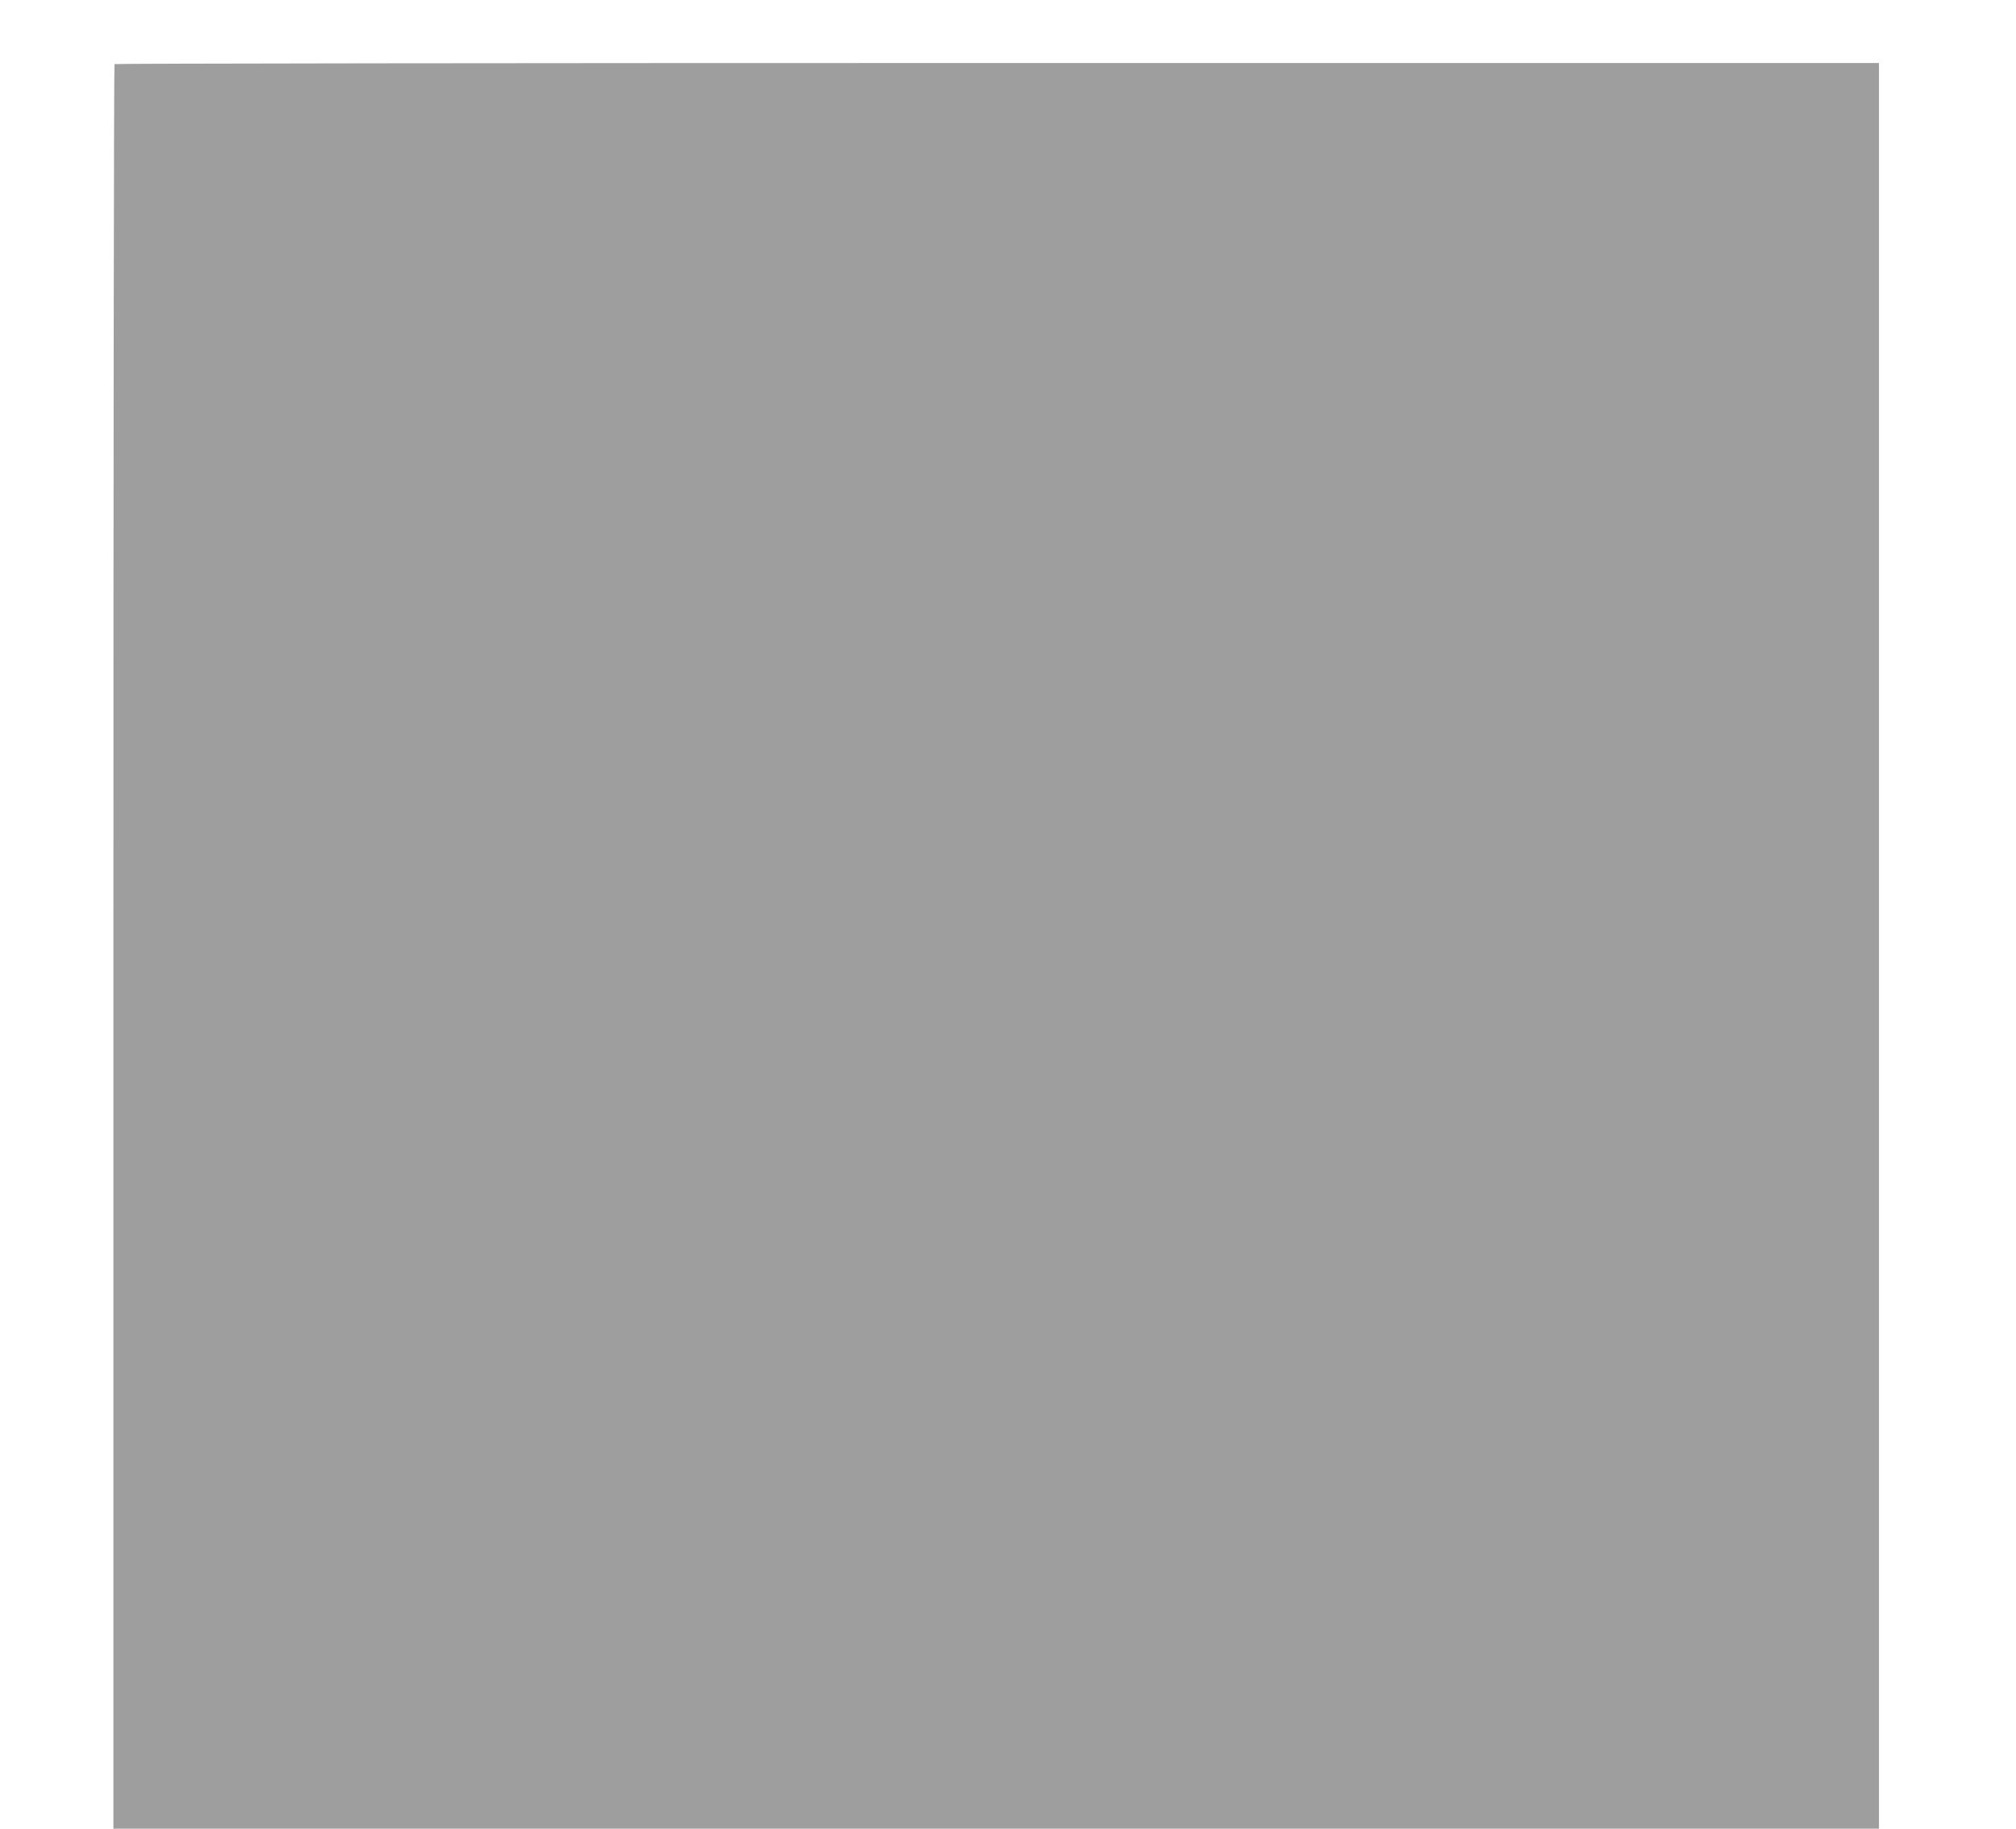 <?xml version="1.0" standalone="no"?>
<!DOCTYPE svg PUBLIC "-//W3C//DTD SVG 20010904//EN"
 "http://www.w3.org/TR/2001/REC-SVG-20010904/DTD/svg10.dtd">
<svg version="1.0" xmlns="http://www.w3.org/2000/svg"
 width="1280pt" height="1161pt" viewBox="0 0 1280 1161"
 preserveAspectRatio="xMidYMid meet">
<g transform="translate(0,1161) scale(0.1,-0.1)"
fill="#9e9e9e" stroke="none">
<path d="M727 11203 c-4 -3 -7 -2526 -7 -5605 l0 -5598 5605 0 5605 0 0 5605
0 5605 -5598 0 c-3079 0 -5602 -3 -5605 -7z"/>
</g>
</svg>
